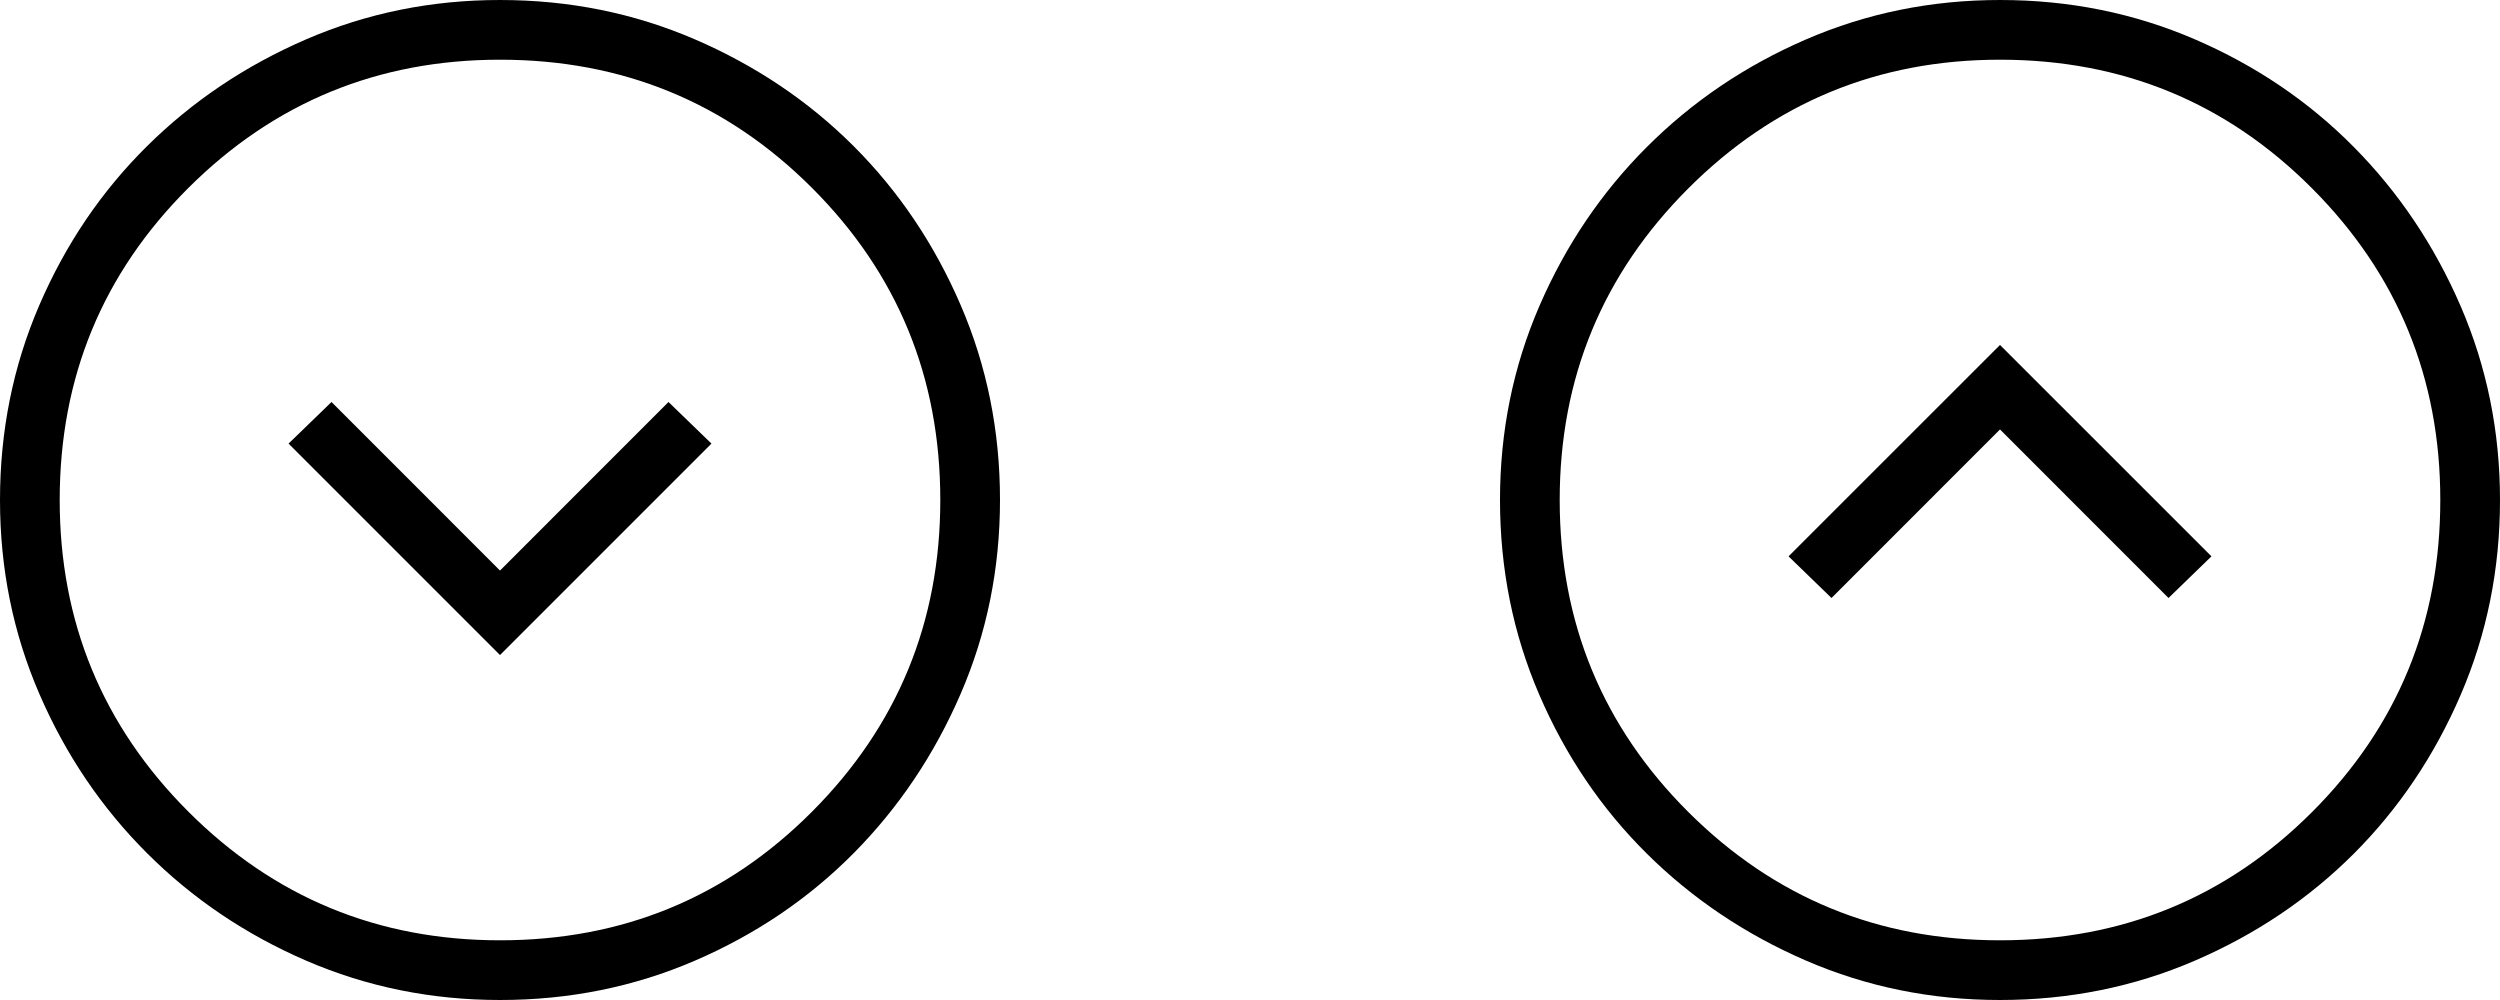 <svg width="50" height="20" viewBox="0 0 50 20" fill="none" xmlns="http://www.w3.org/2000/svg">
<path d="M10 13.101L14.229 8.872L13.37 8.04L10 11.411L6.63 8.04L5.771 8.872L10 13.101ZM10.002 20C8.629 20 7.337 19.738 6.123 19.213C4.909 18.688 3.848 17.971 2.939 17.062C2.03 16.154 1.313 15.093 0.788 13.88C0.263 12.667 0 11.374 0 10.002C0 8.619 0.262 7.319 0.787 6.102C1.312 4.885 2.029 3.826 2.938 2.926C3.846 2.026 4.907 1.313 6.12 0.788C7.333 0.263 8.626 0 9.998 0C11.381 0 12.681 0.262 13.898 0.787C15.115 1.312 16.174 2.025 17.074 2.924C17.974 3.824 18.687 4.882 19.212 6.099C19.737 7.315 20 8.615 20 9.998C20 11.37 19.738 12.664 19.213 13.877C18.688 15.091 17.975 16.152 17.076 17.061C16.176 17.97 15.117 18.687 13.901 19.212C12.685 19.737 11.385 20 10.002 20ZM10 18.806C12.451 18.806 14.531 17.948 16.241 16.233C17.951 14.518 18.806 12.44 18.806 10C18.806 7.549 17.951 5.469 16.241 3.759C14.531 2.049 12.451 1.194 10 1.194C7.56 1.194 5.482 2.049 3.767 3.759C2.052 5.469 1.194 7.549 1.194 10C1.194 12.44 2.052 14.518 3.767 16.233C5.482 17.948 7.56 18.806 10 18.806Z" fill="black"/>
<path d="M40 6.899L44.229 11.127L43.37 11.96L40 8.589L36.63 11.96L35.771 11.127L40 6.899ZM40.002 2.87175e-07C38.63 2.87175e-07 37.337 0.262 36.123 0.787C34.909 1.312 33.848 2.029 32.939 2.938C32.03 3.846 31.313 4.907 30.788 6.12C30.263 7.333 30 8.626 30 9.998C30 11.381 30.262 12.681 30.787 13.898C31.312 15.115 32.029 16.174 32.938 17.074C33.846 17.974 34.907 18.687 36.12 19.212C37.333 19.737 38.626 20 39.998 20C41.381 20 42.681 19.738 43.898 19.213C45.115 18.688 46.174 17.975 47.074 17.076C47.974 16.176 48.687 15.117 49.212 13.901C49.737 12.685 50 11.385 50 10.002C50 8.629 49.737 7.337 49.213 6.123C48.688 4.909 47.975 3.848 47.075 2.939C46.176 2.03 45.117 1.313 43.901 0.788C42.685 0.263 41.385 2.87175e-07 40.002 2.87175e-07ZM40 1.194C42.451 1.194 44.531 2.052 46.241 3.767C47.951 5.482 48.806 7.56 48.806 10C48.806 12.451 47.951 14.531 46.241 16.241C44.531 17.951 42.451 18.806 40 18.806C37.56 18.806 35.482 17.951 33.767 16.241C32.052 14.531 31.194 12.451 31.194 10C31.194 7.56 32.052 5.482 33.767 3.767C35.482 2.052 37.56 1.194 40 1.194Z" fill="black"/>
</svg>
